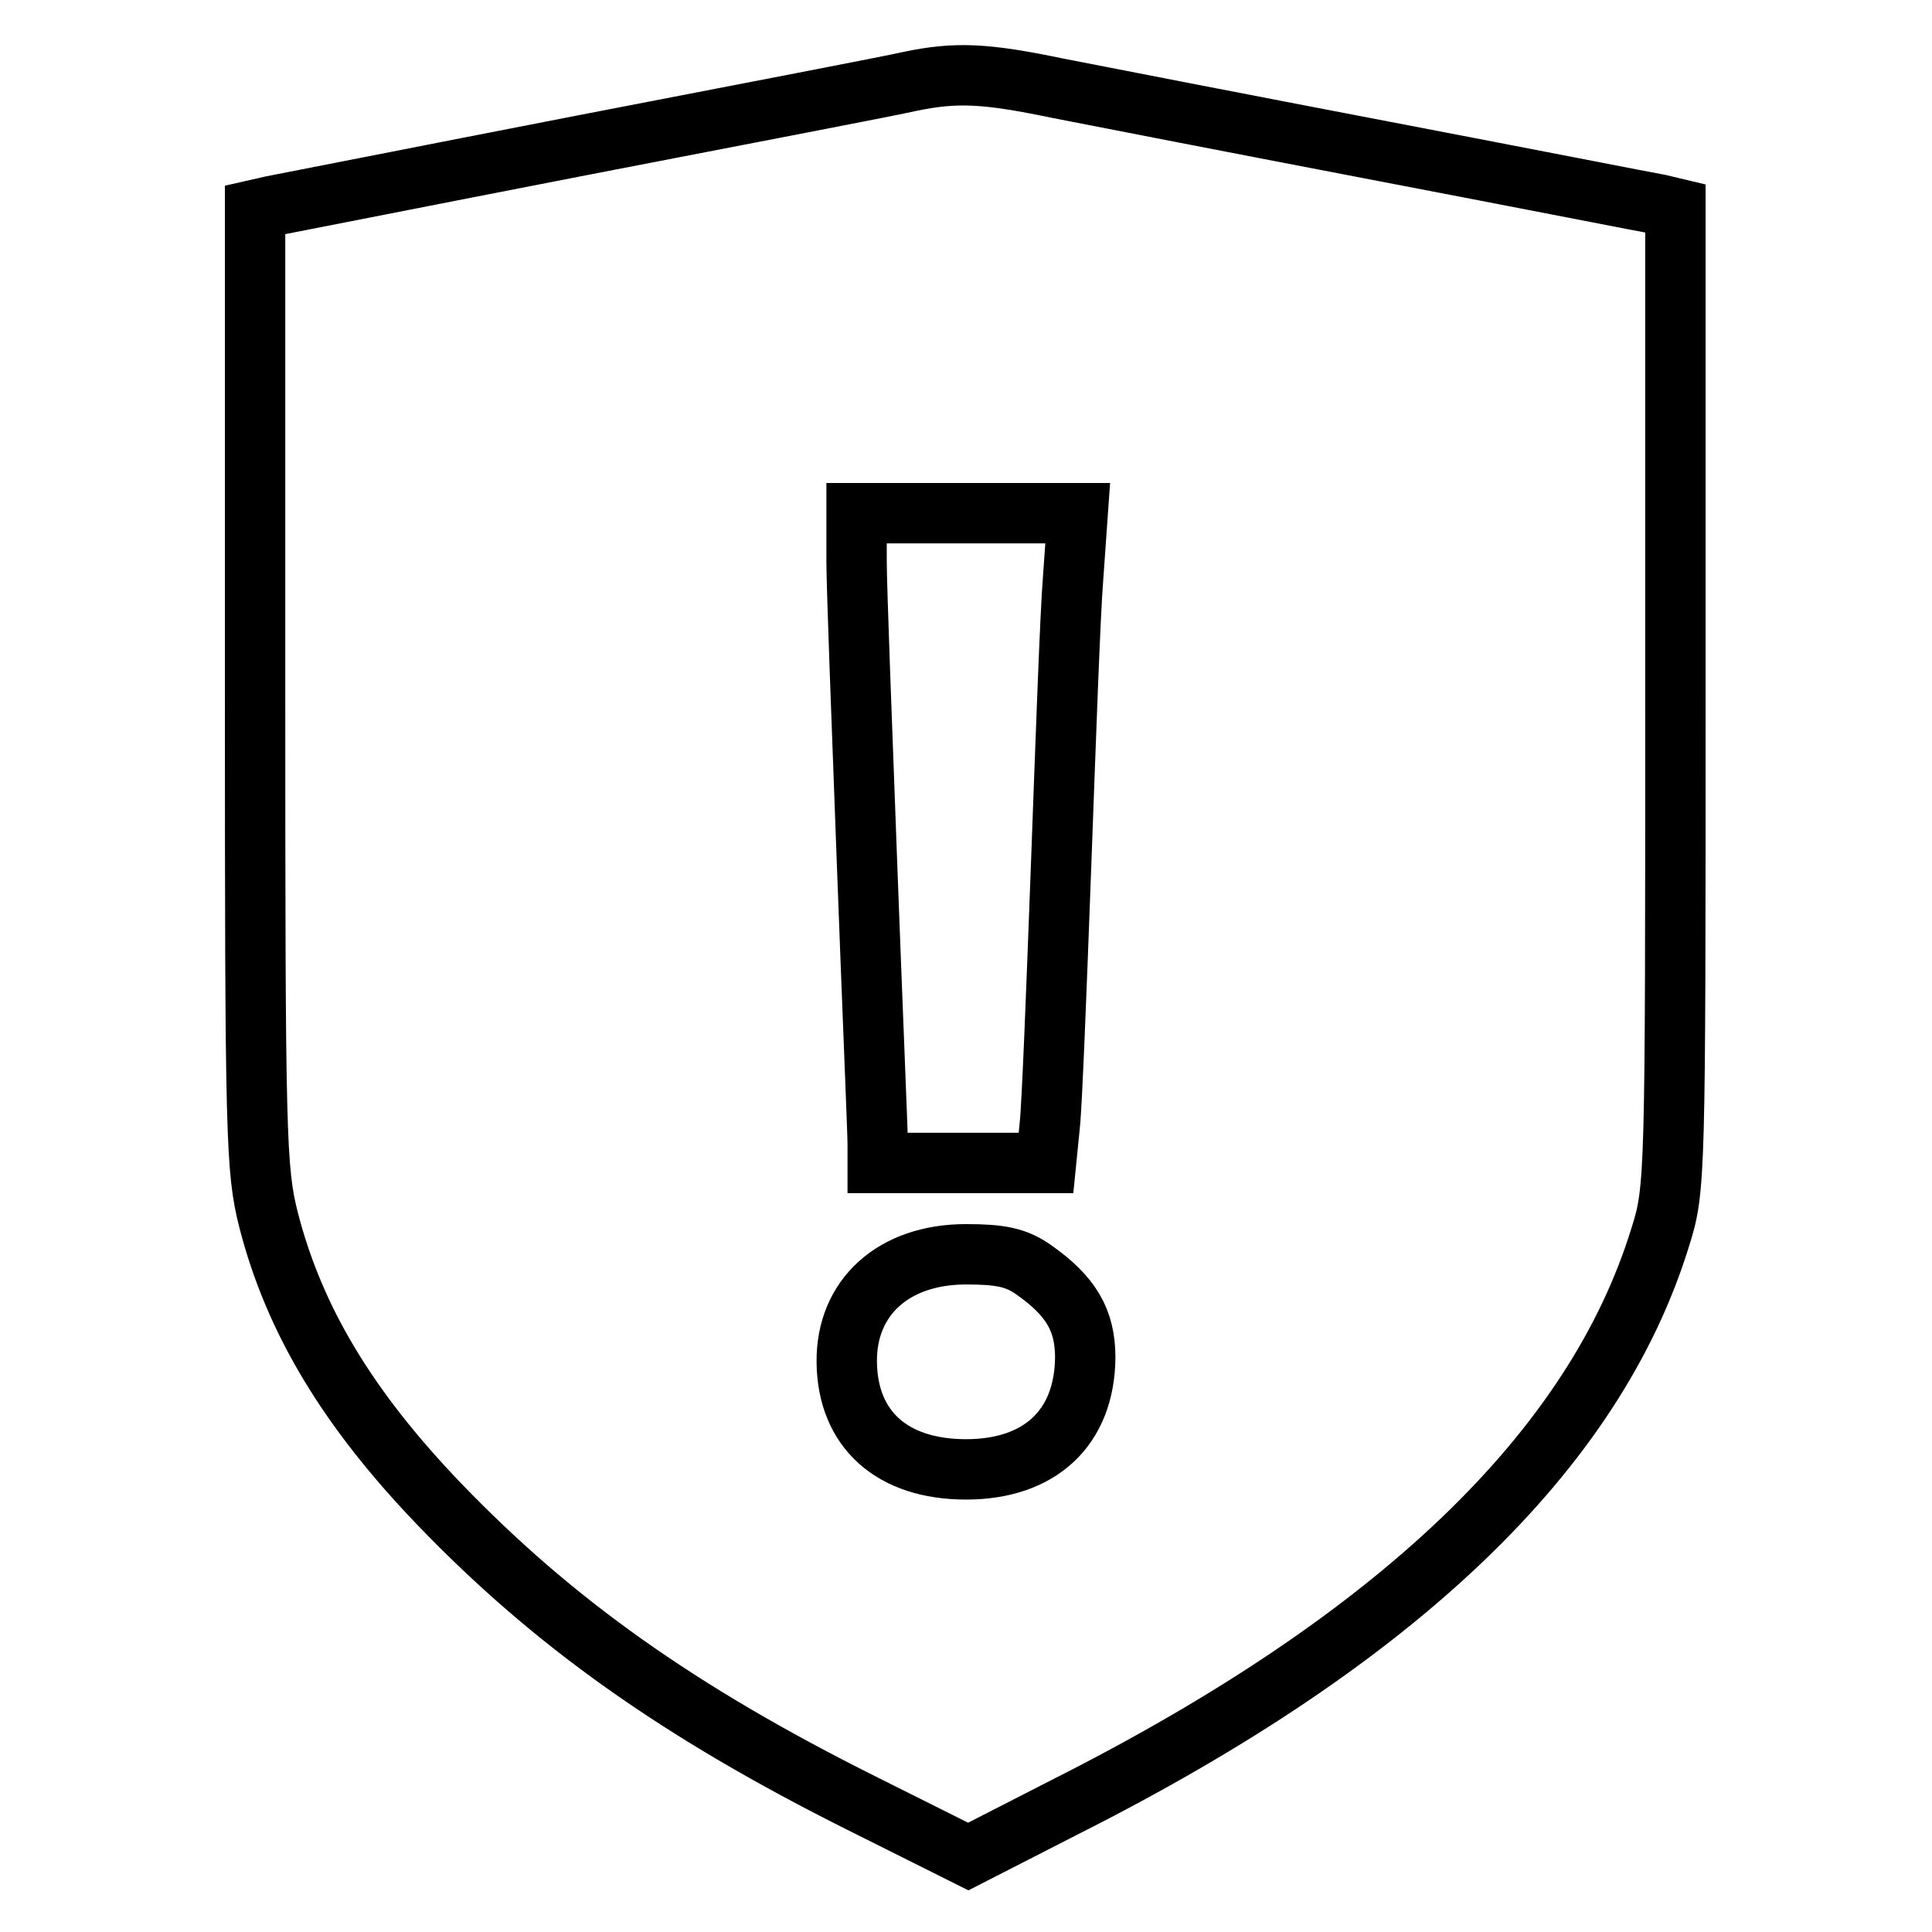 <?xml version="1.0" encoding="utf-8"?>
<!-- Svg Vector Icons : http://www.onlinewebfonts.com/icon -->
<!DOCTYPE svg PUBLIC "-//W3C//DTD SVG 1.1//EN" "http://www.w3.org/Graphics/SVG/1.1/DTD/svg11.dtd">
<svg version="1.1" xmlns="http://www.w3.org/2000/svg" xmlns:xlink="http://www.w3.org/1999/xlink" x="0px" y="0px" viewBox="0 0 256 256" enable-background="new 0 0 256 256" xml:space="preserve">
<g> <g> <path stroke-width="8" fill-opacity="0" stroke="#000000"  d="M120.5,10.8c-2.1,0.5-21.4,4.2-43.1,8.4c-21.6,4.2-40.3,7.9-41.4,8.1l-2.2,0.5v63.4  c0,59.6,0.1,63.8,1.8,70.5c3.4,13.2,10.5,25,22.6,37.6c15.1,15.7,31.7,27.5,55.9,39.6l14.2,7.1l12.9-6.6  c44-22.2,70.1-47.2,78.8-75.5c2-6.3,2-7.9,2-71.3v-65l-2.1-0.5c-1.2-0.2-17.5-3.4-36.3-7c-18.8-3.6-38.3-7.4-43.4-8.4  C130.6,9.7,126.7,9.5,120.5,10.8z M142.2,76.5c-0.4,4.8-1,22-1.6,38.2c-0.6,16.2-1.2,31.7-1.5,34.4l-0.5,5h-11.2h-11.1v-2.6  c0-1.4-0.7-17.9-1.4-36.7s-1.4-37-1.4-40.5v-6.3h14.6h14.7L142.2,76.5z M136.9,168.2c5,3.5,6.9,6.7,6.9,11.7  c-0.1,9.3-6,14.8-15.8,14.8c-9.8,0-15.7-5.3-15.8-14.2c-0.1-8.6,6.2-14.3,15.8-14.3C132.5,166.2,134.6,166.6,136.9,168.2z"/> </g></g>
</svg>